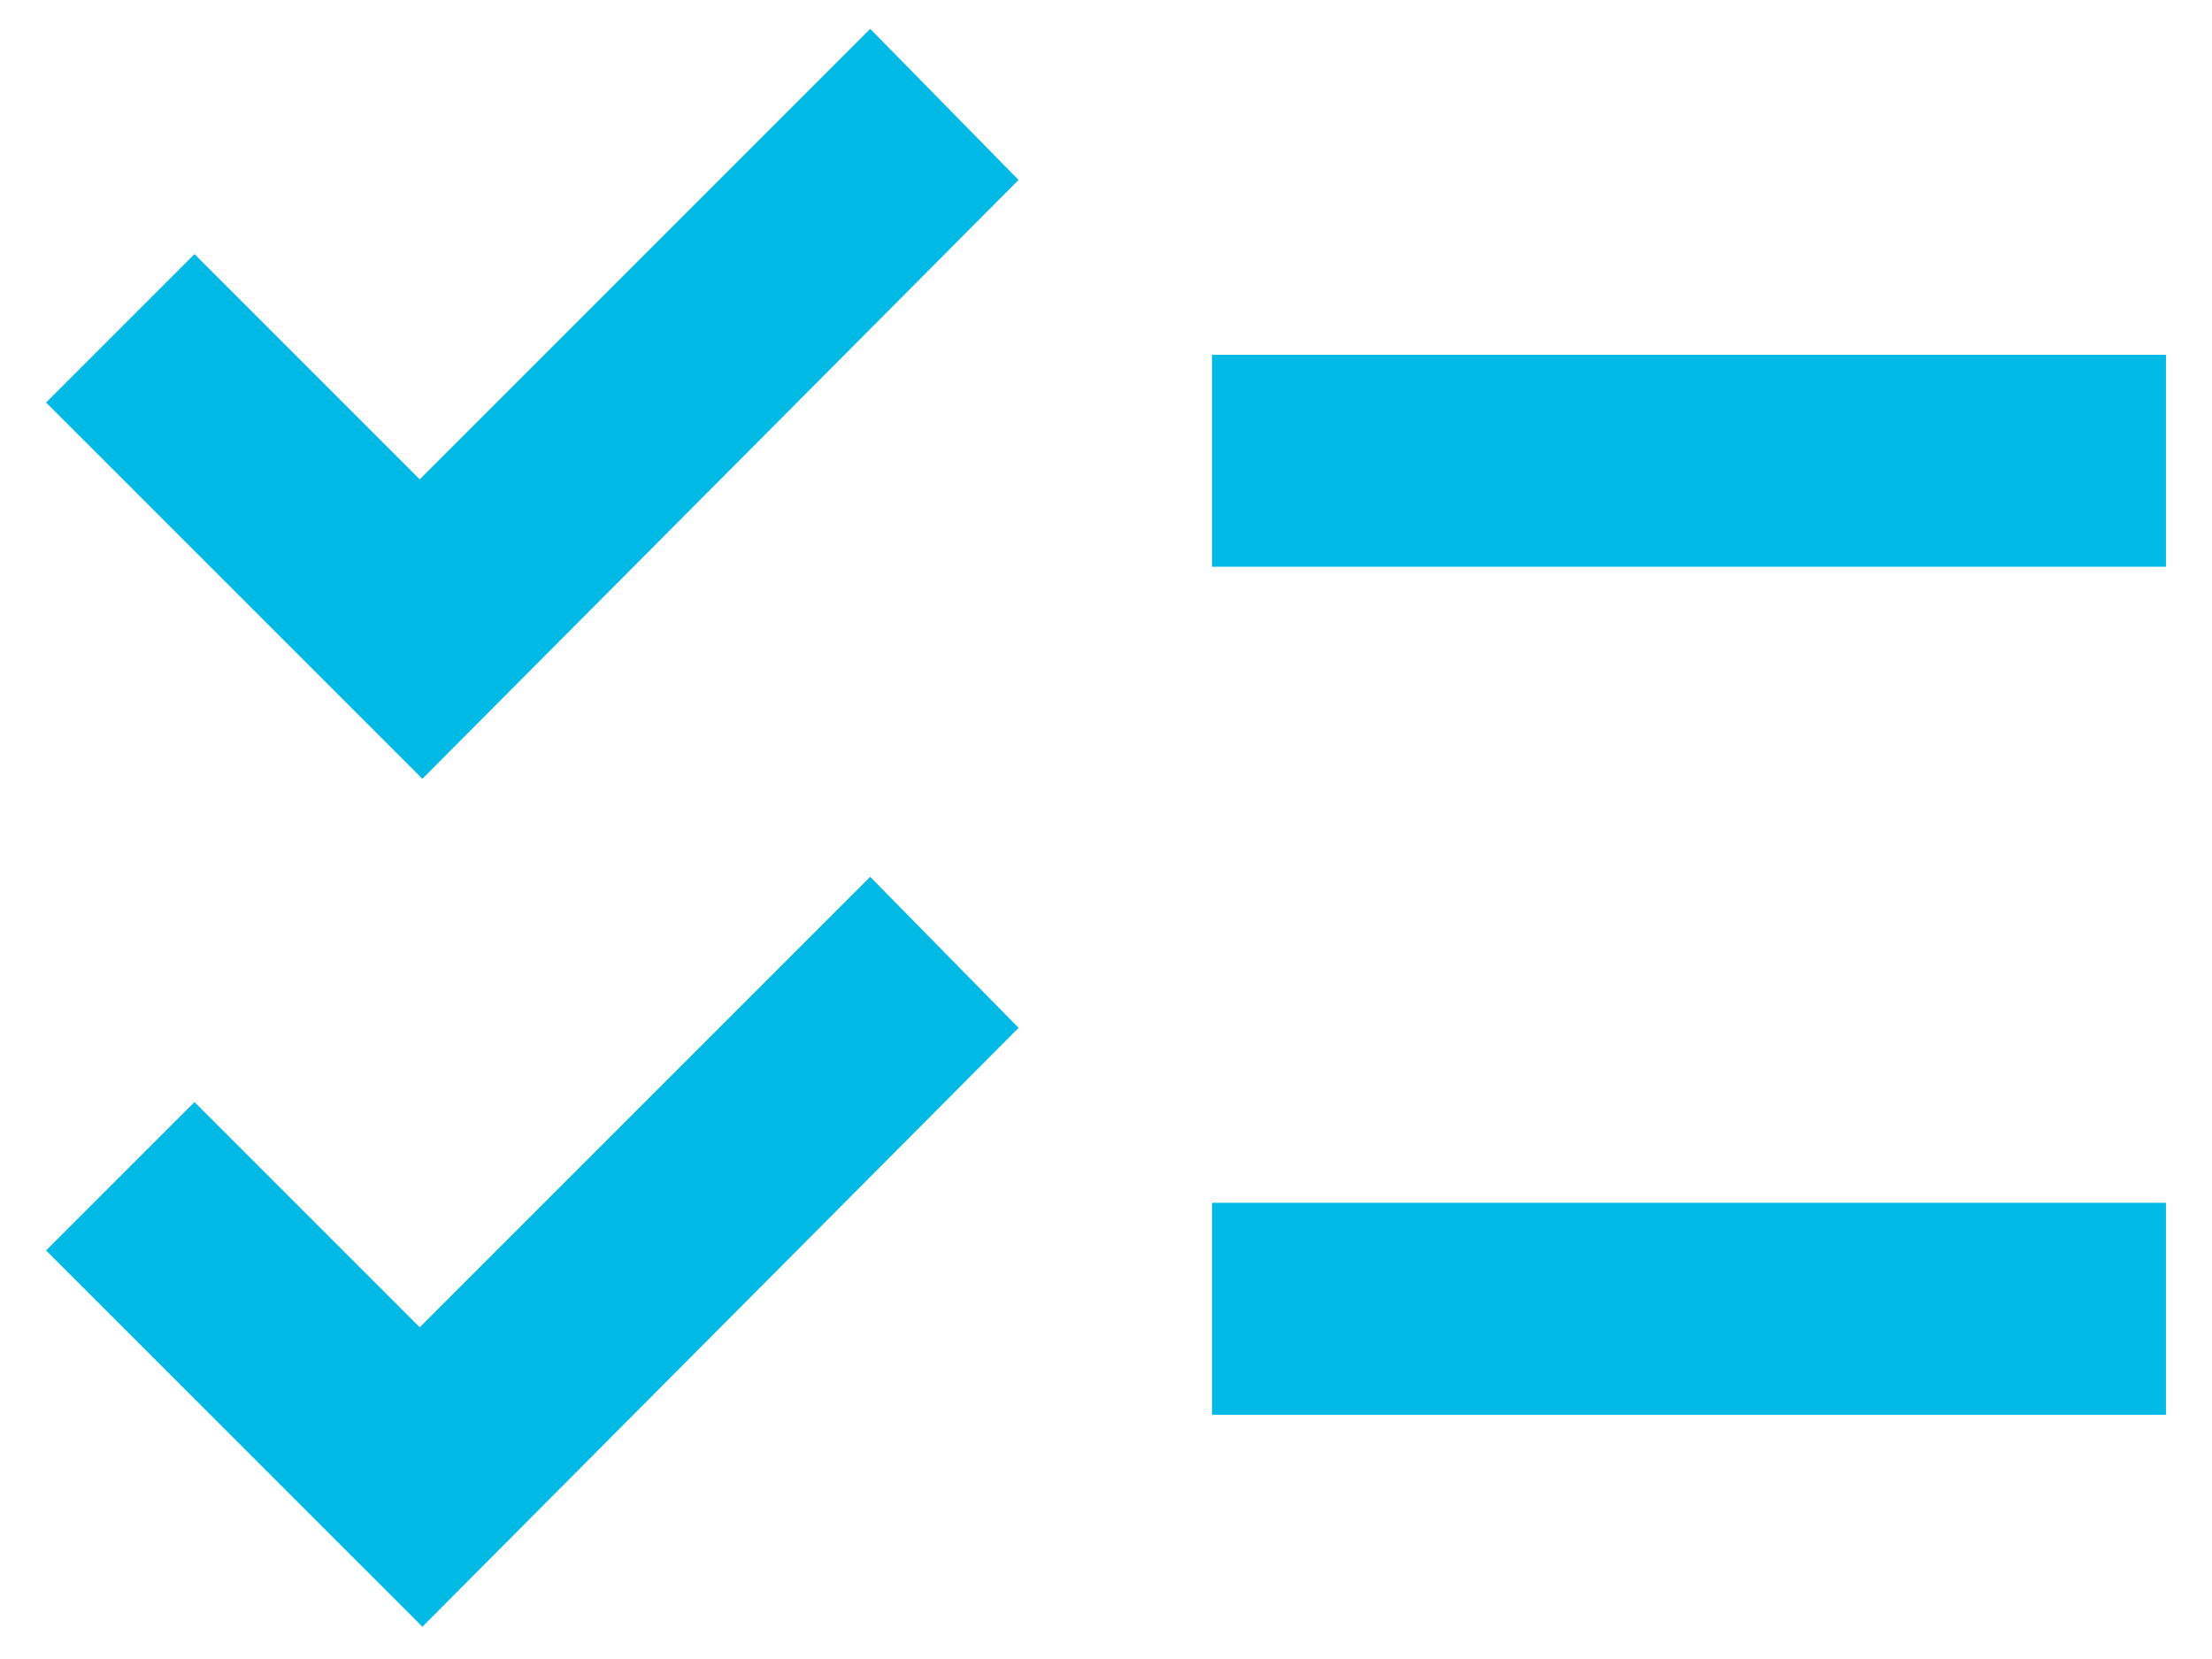 <svg xmlns="http://www.w3.org/2000/svg" width="40" height="30" viewBox="0 0 40 30" fill="none"><path d="M7.638 29.416L0.833 22.612L3.517 19.929L7.59 24.002L15.736 15.856L18.419 18.587L7.638 29.416ZM7.638 14.083L0.833 7.279L3.517 4.595L7.59 8.668L15.736 0.522L18.419 3.254L7.638 14.083ZM21.917 25.583V21.75H39.167V25.583H21.917ZM21.917 10.249V6.416H39.167V10.249H21.917Z" fill="#00B9E5"></path></svg>